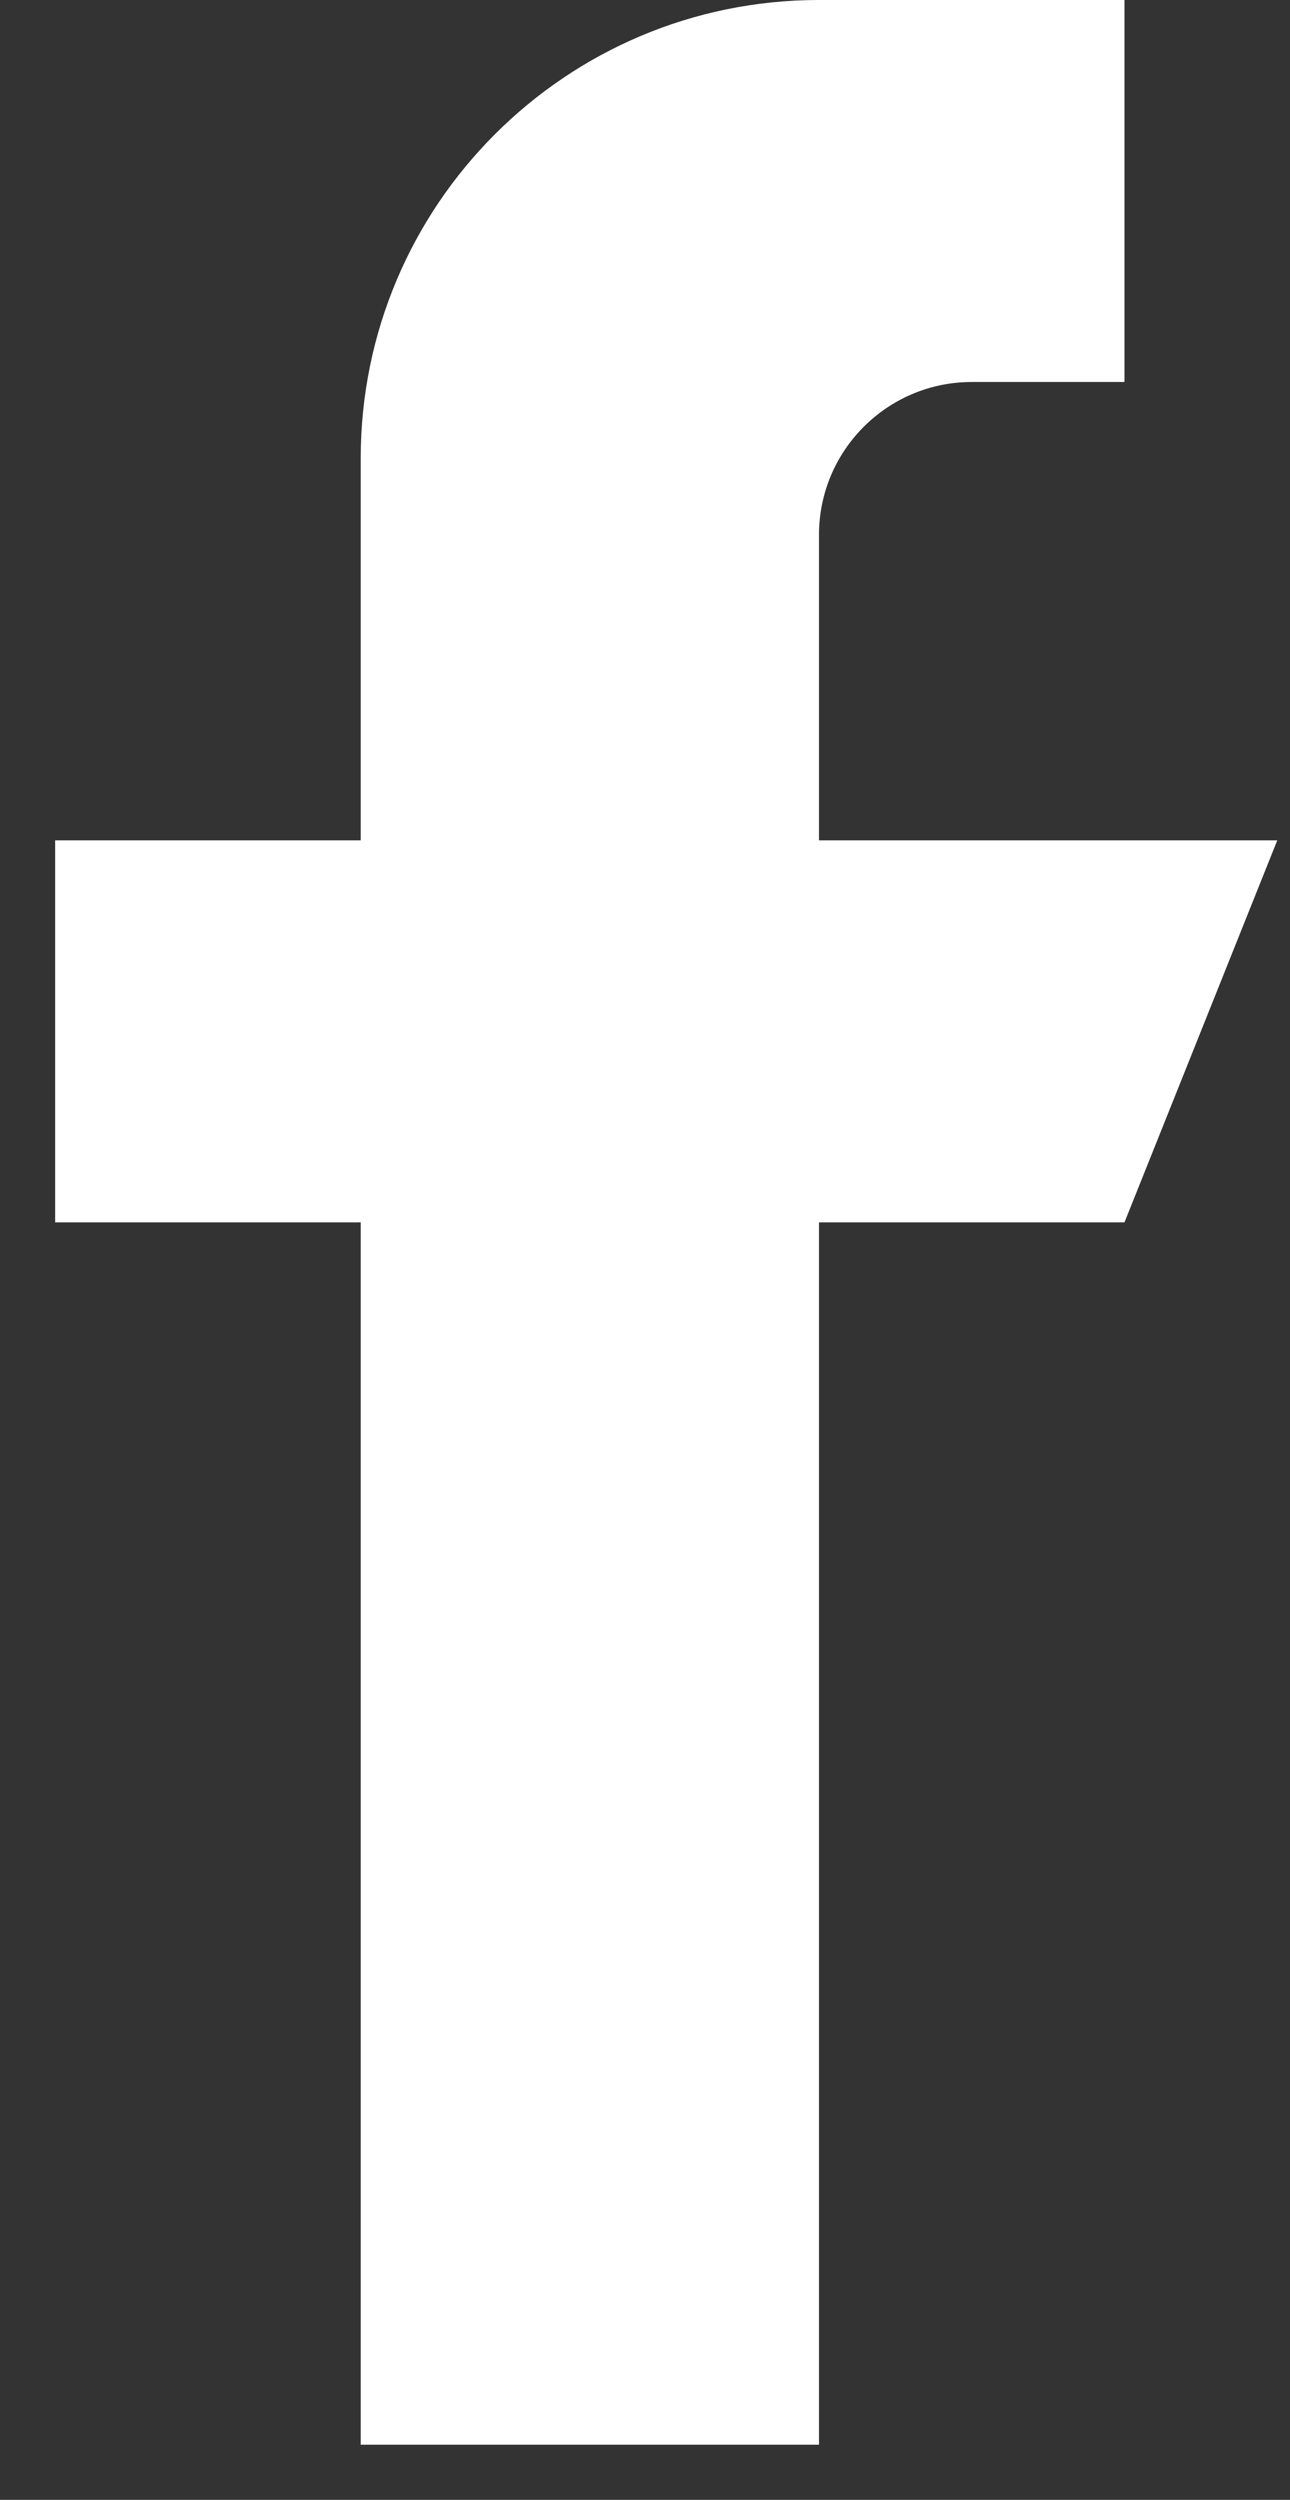 <svg width="16" height="31" viewBox="0 0 16 31" fill="none" xmlns="http://www.w3.org/2000/svg">
<rect x="0" y="0" width="16" height="31" fill="#333333" stroke="none"/>
<path d="M10.158 10.421V6.632C10.158 5.586 11.007 4.737 12.053 4.737H13.947V0H10.158C7.018 0 4.474 2.545 4.474 5.684V10.421H0.684V15.158H4.474V30.316H10.158V15.158H13.947L15.842 10.421H10.158Z" fill="white"/>
</svg>
